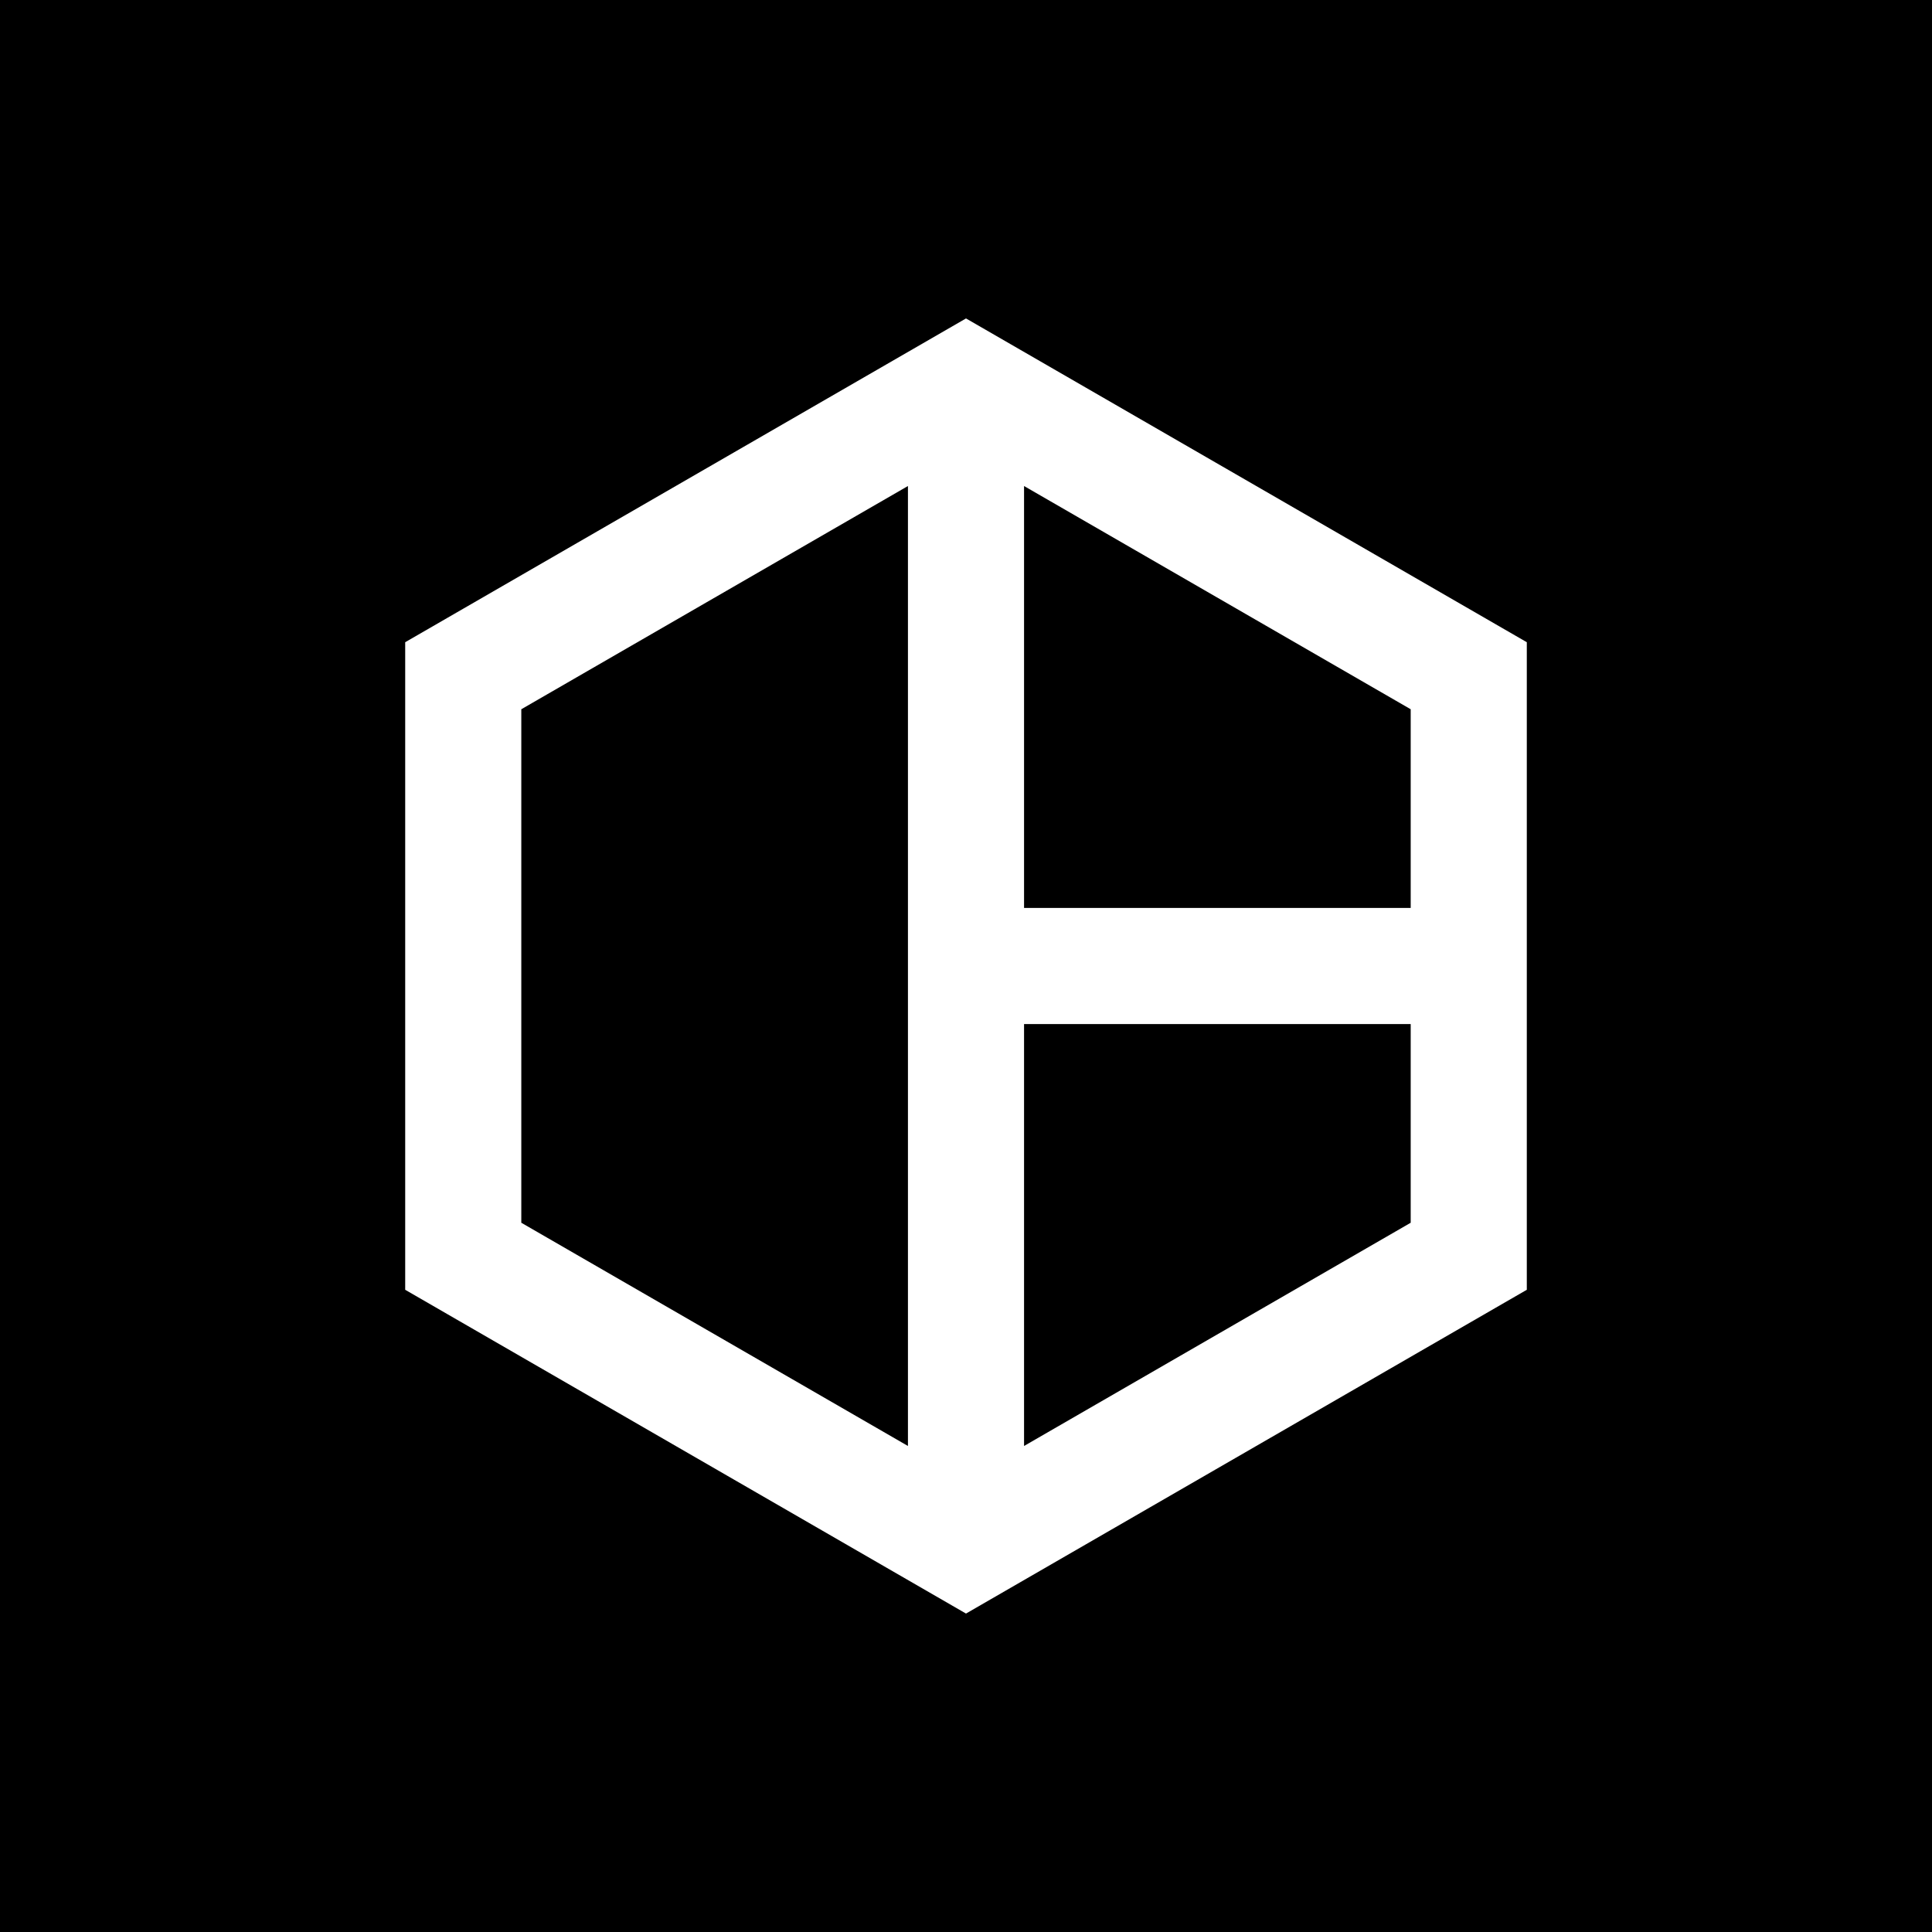 <svg width="1024" height="1024" viewBox="0 0 1024 1024" fill="none" xmlns="http://www.w3.org/2000/svg">
<rect x="0" y="0" width="1024" height="1024" fill="#808080" stroke="none"/>
<g clip-path="url(#clip0_216_241)">
<rect width="1024" height="1024" fill="black"/>
<path fill-rule="evenodd" clip-rule="evenodd" d="M512 168.778L809.238 340.389V683.611L512 855.221L214.761 683.611V340.389L512 168.778ZM276.3 375.918V648.081L481.231 766.398L481.231 257.601L276.3 375.918ZM747.7 648.081L542.769 766.398V542.769H747.7V648.081ZM747.7 481.231H542.769V257.602L747.7 375.918V481.231Z" fill="white"/>
</g>
<defs>
<clipPath id="clip0_216_241">
<rect width="1024" height="1024" fill="white"/>
</clipPath>
</defs>
</svg>
